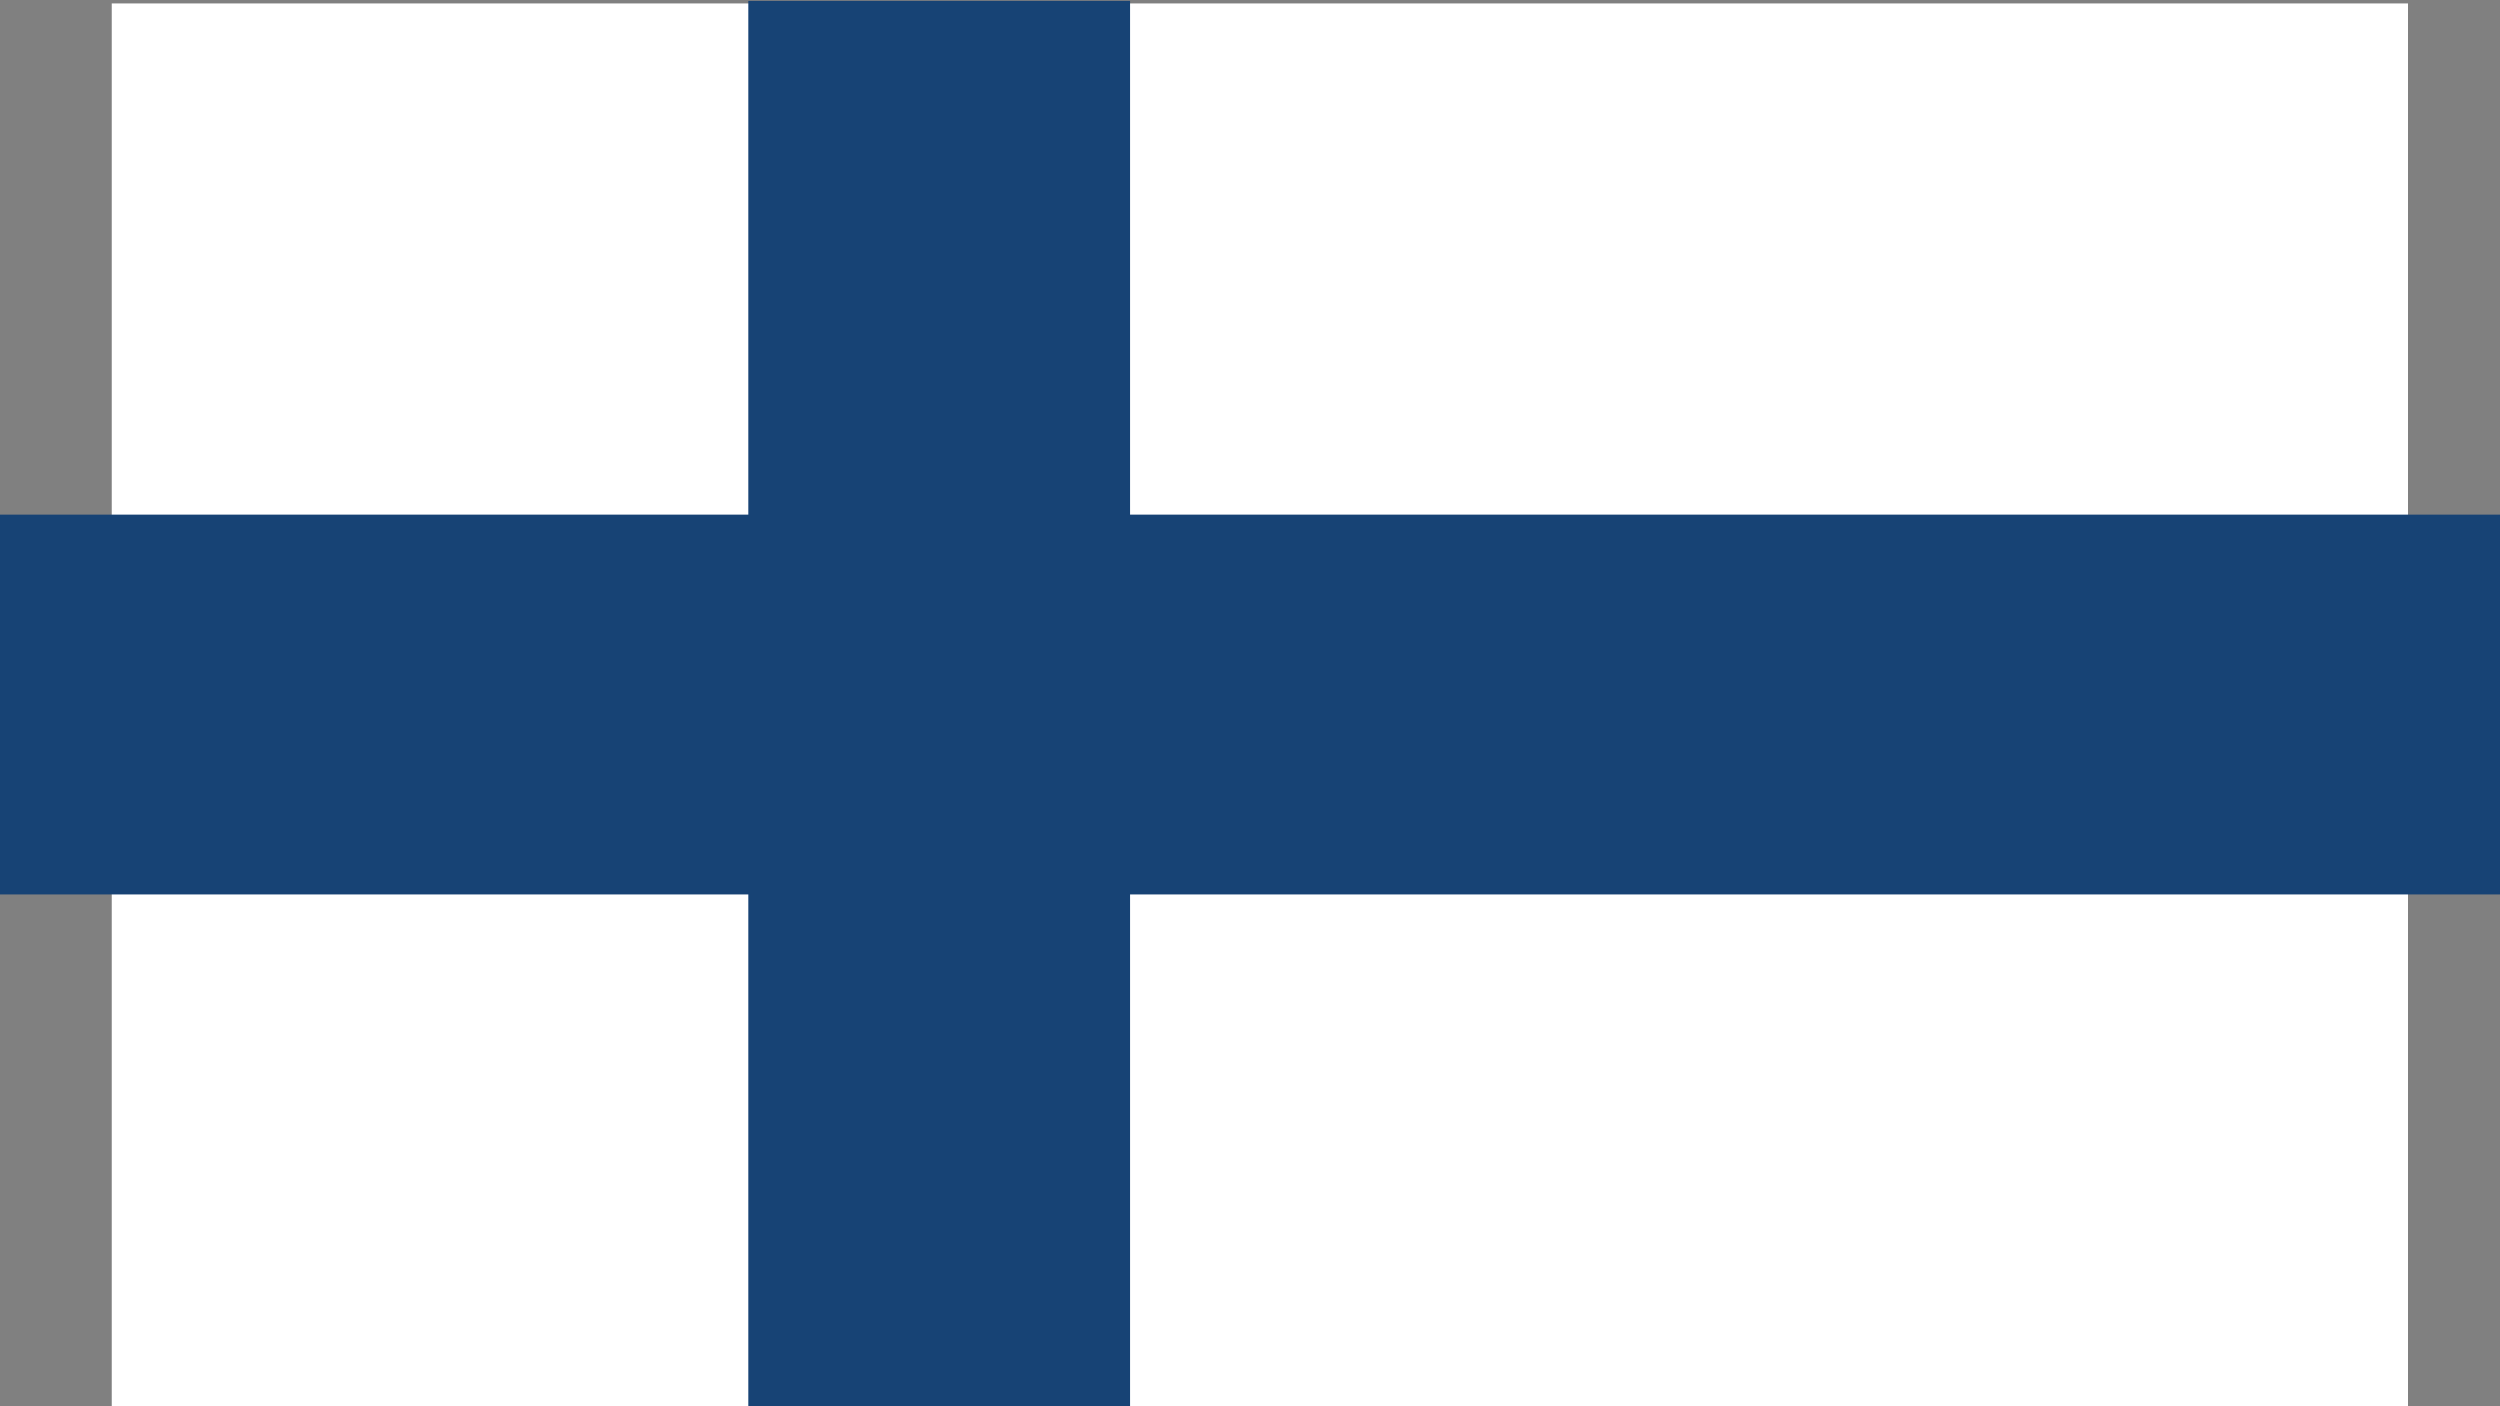 <svg id="Ebene_4" data-name="Ebene 4" xmlns="http://www.w3.org/2000/svg" viewBox="0 0 400 225"><rect x="0" y="0" width="400" height="225" fill="#808080" stroke="none"/><defs><style>.cls-1{fill:#fff;}.cls-2{fill:#174375;}</style></defs><rect class="cls-1" x="17.88" y="0.55" width="367.4" height="224.58"/><rect class="cls-2" x="119.73" y="0.14" width="61.08" height="225"/><rect class="cls-2" y="82.34" width="401" height="60.77"/></svg>